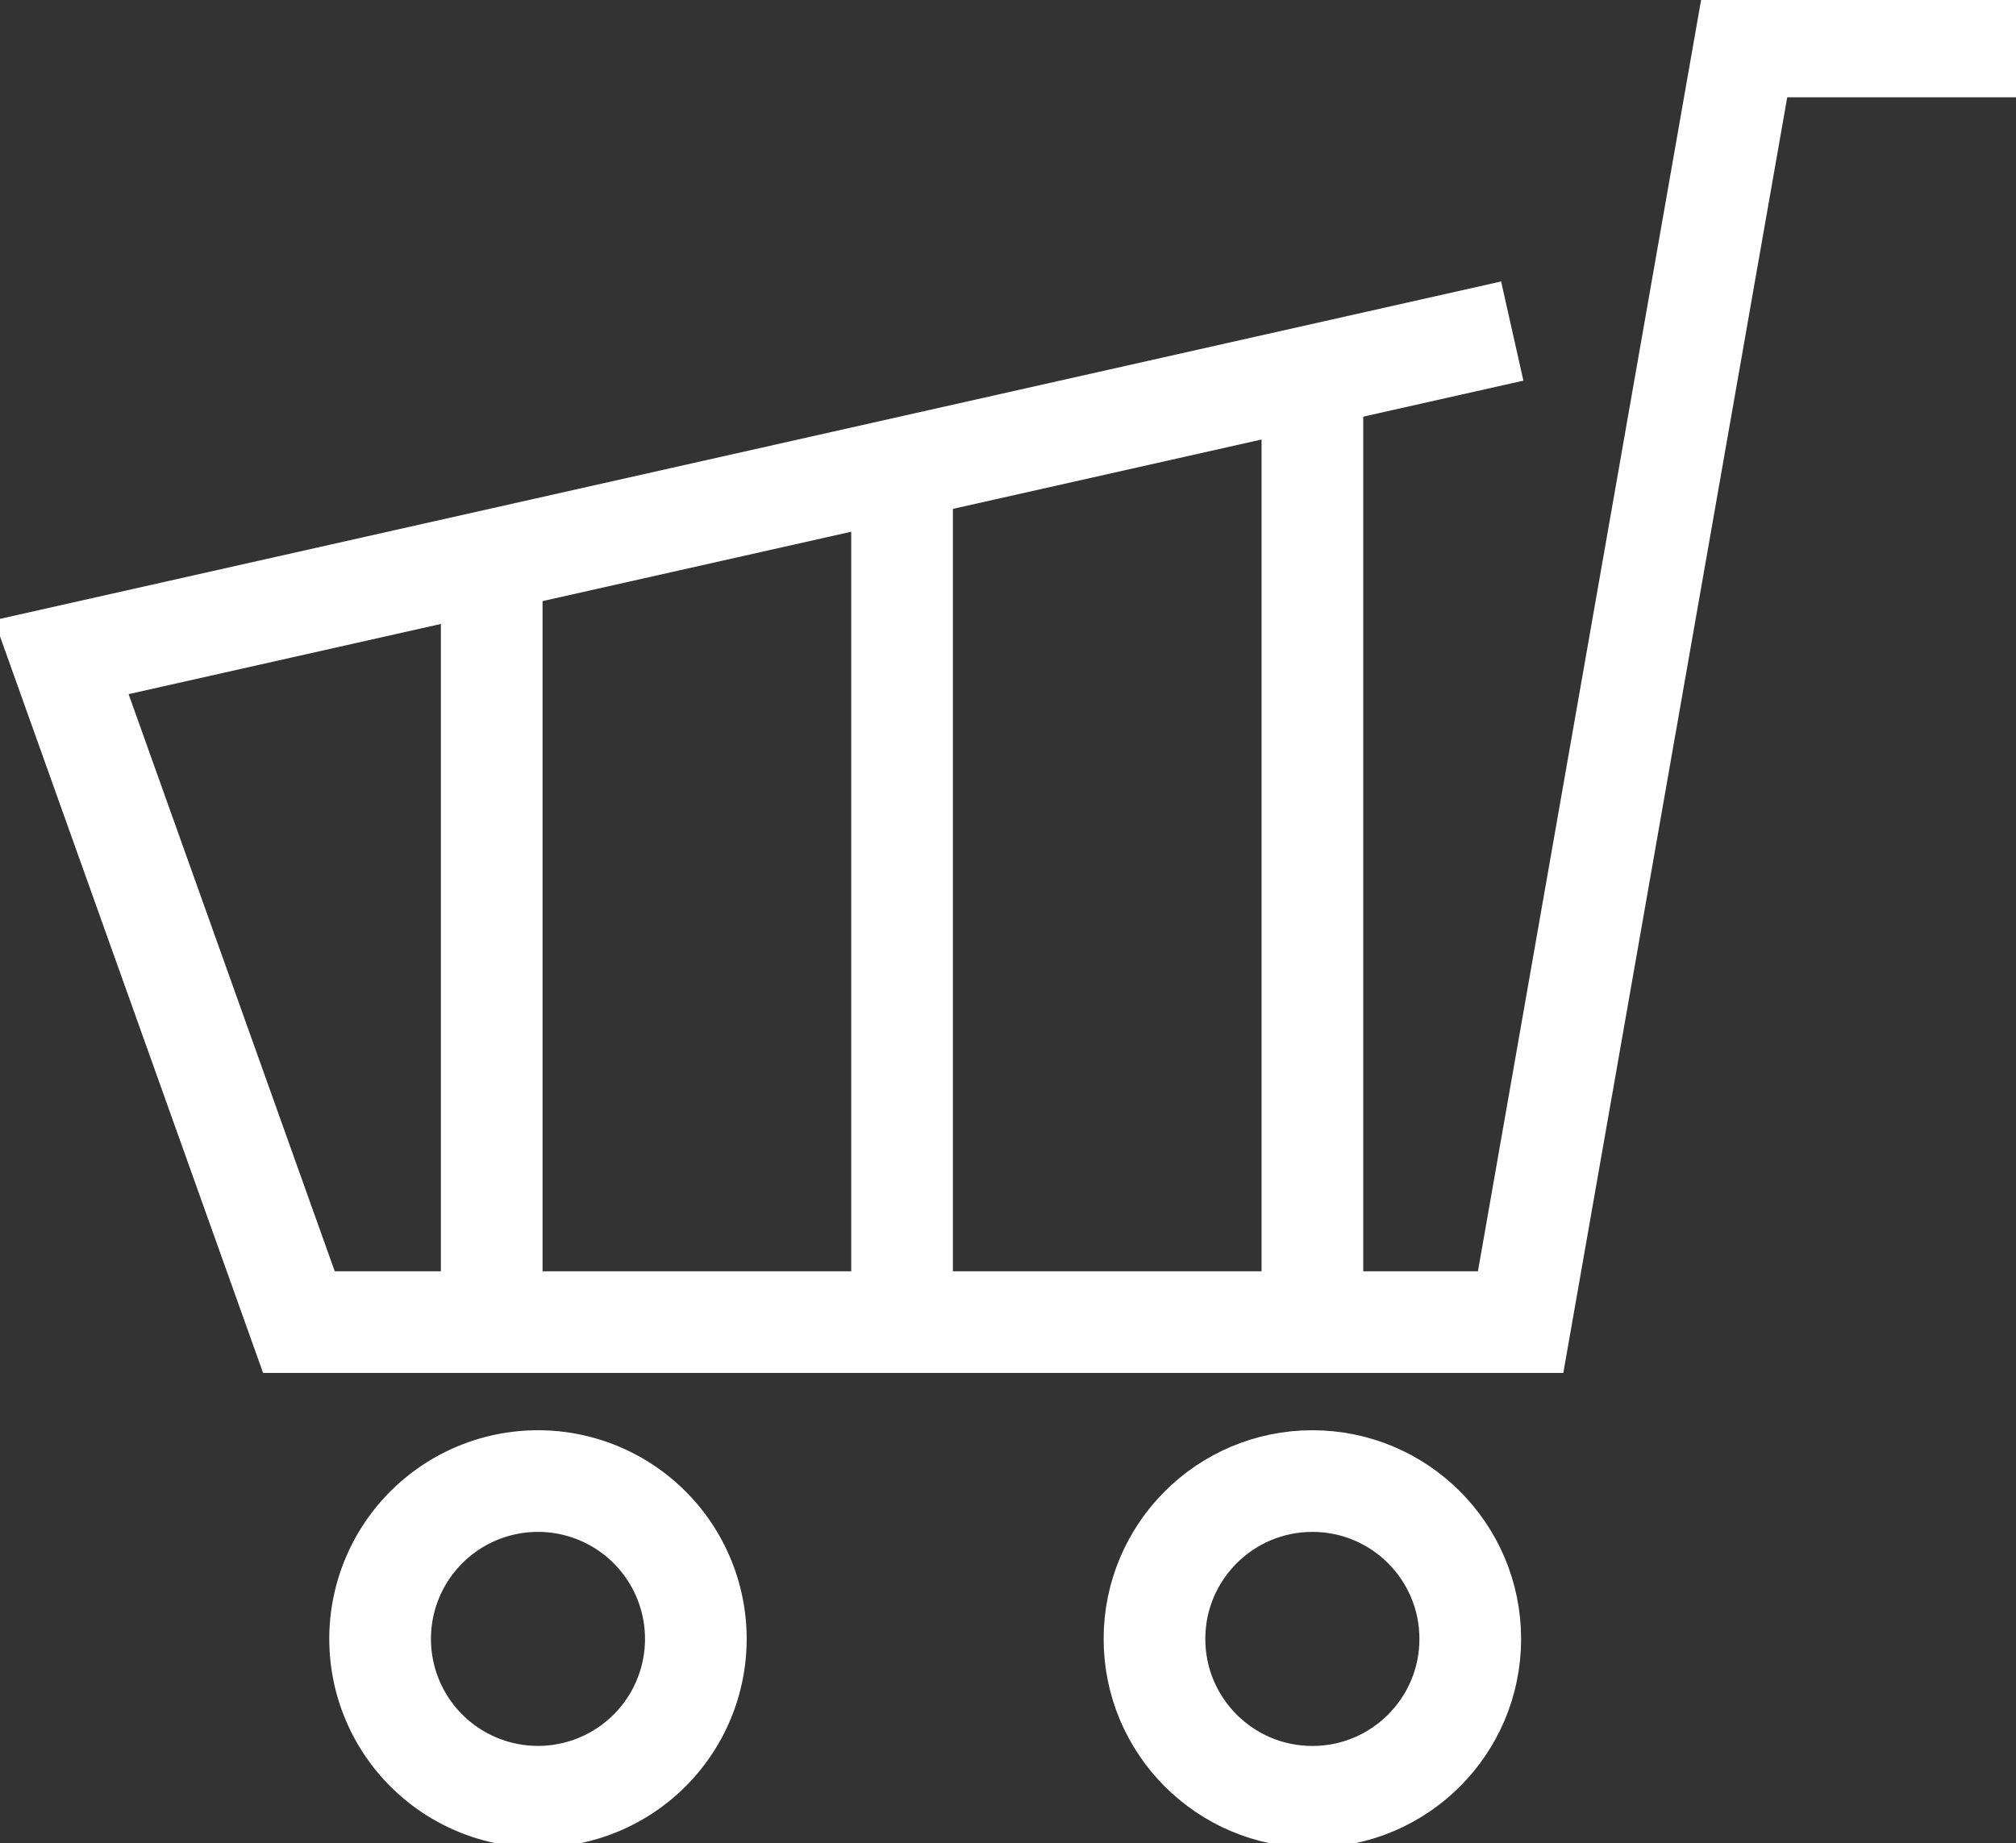 <svg xmlns="http://www.w3.org/2000/svg" xmlns:xlink="http://www.w3.org/1999/xlink" width="59.486" height="54.399" viewBox="0 0 59.486 54.399">
  <rect x="0" y="0" width="59.486" height="54.399" fill="#333333" stroke="none"/>
  <defs>
    <clipPath id="clip-path">
      <rect id="長方形_9" data-name="長方形 9" width="59.486" height="54.399" fill="none" stroke="#fff" stroke-width="3"/>
    </clipPath>
  </defs>
  <g id="グループ_589" data-name="グループ 589" transform="translate(0 0)">
    <g id="グループ_8" data-name="グループ 8" transform="translate(0 0)">
      <g id="グループ_7" data-name="グループ 7" clip-path="url(#clip-path)">
        <path id="パス_7" data-name="パス 7" d="M58.335.5H50.325L43.718,38.149H7.669L.661,18.524,43.471,8.9" transform="translate(1.151 0.871)" fill="none" stroke="#fff" stroke-miterlimit="10" stroke-width="3"/>
      </g>
    </g>
    <line id="線_4" data-name="線 4" y2="23.483" transform="translate(14.509 16.02)" fill="none" stroke="#fff" stroke-miterlimit="10" stroke-width="3"/>
    <line id="線_5" data-name="線 5" y2="26.326" transform="translate(26.617 13.287)" fill="none" stroke="#fff" stroke-miterlimit="10" stroke-width="3"/>
    <line id="線_6" data-name="線 6" y2="29.338" transform="translate(38.725 10.415)" fill="none" stroke="#fff" stroke-miterlimit="10" stroke-width="3"/>
    <g id="グループ_10" data-name="グループ 10" transform="translate(0 0)">
      <g id="グループ_9" data-name="グループ 9" clip-path="url(#clip-path)">
        <path id="パス_8" data-name="パス 8" d="M13.408,20.609A4.658,4.658,0,1,1,8.749,15.95,4.658,4.658,0,0,1,13.408,20.609Z" transform="translate(7.124 27.762)" fill="none" stroke="#fff" stroke-miterlimit="10" stroke-width="3"/>
        <circle id="楕円形_1" data-name="楕円形 1" cx="4.659" cy="4.659" r="4.659" transform="translate(34.065 43.712)" fill="none" stroke="#fff" stroke-miterlimit="10" stroke-width="3"/>
      </g>
    </g>
  </g>
</svg>
